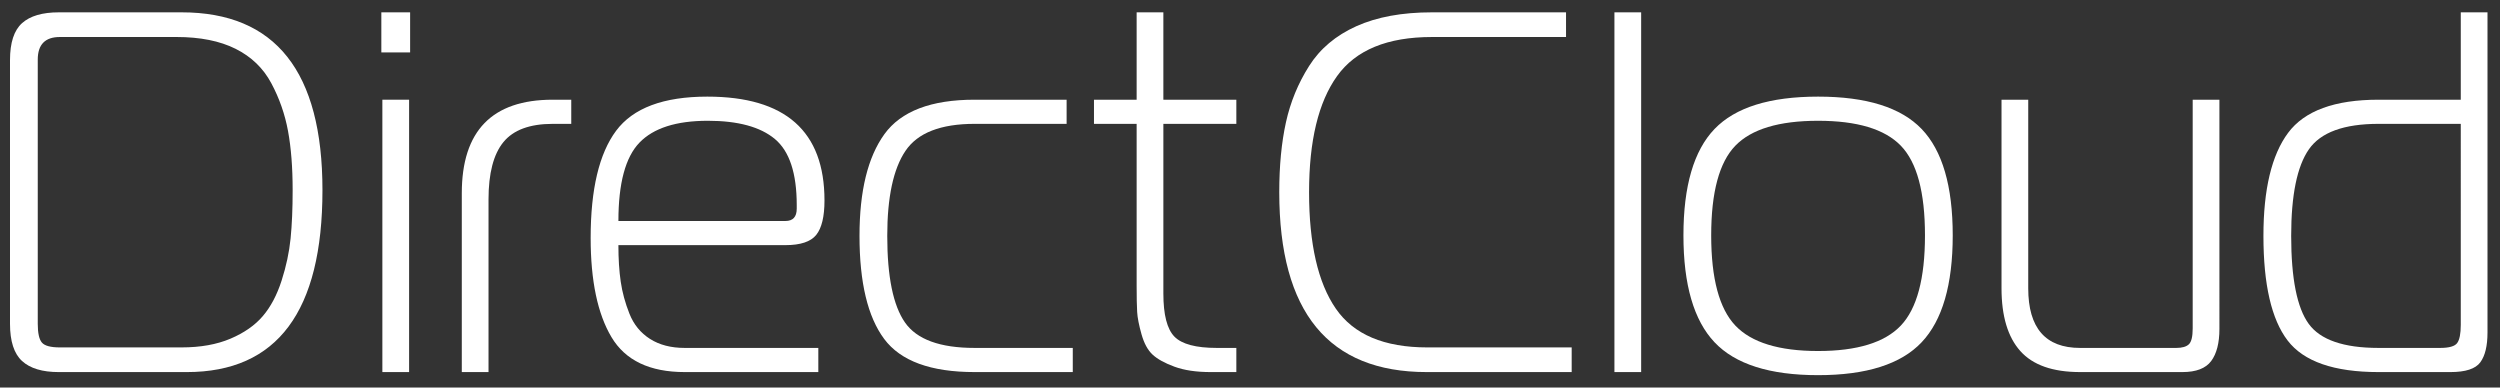 <?xml version="1.0" encoding="utf-8"?>
<!-- Generator: Adobe Illustrator 24.3.0, SVG Export Plug-In . SVG Version: 6.00 Build 0)  -->
<svg version="1.1" id="レイヤー_1" xmlns="http://www.w3.org/2000/svg" xmlns:xlink="http://www.w3.org/1999/xlink" x="0px"
	 y="0px" viewBox="0 0 1000 155" style="enable-background:new 0 0 1000 155;" xml:space="preserve">
<rect x="0" y="0" width="1000" height="155" fill="#333333" stroke="none"/>
<style type="text/css">
	.st0{fill:#FFFFFF;}
</style>
<g>
	<g>
		<path class="st0" d="M72.659,4.935H23.528c-6.578,0-11.478,1.438-14.698,4.315
			C5.608,12.129,4,17.063,4,24.053v105.454c0,6.989,1.608,11.959,4.83,14.905
			c3.219,2.948,8.12,4.42,14.698,4.42h51.187
			c36.179,0,54.269-24.258,54.269-72.77C128.983,28.644,110.207,4.935,72.659,4.935z
			 M117.06,76.061c0,7.401-0.274,13.842-0.822,19.323
			c-0.548,5.482-1.746,11.101-3.597,16.857
			c-1.849,5.756-4.352,10.483-7.502,14.183c-3.152,3.701-7.47,6.716-12.952,9.046
			c-5.482,2.33-11.991,3.494-19.528,3.494H23.939
			c-3.7,0-6.097-0.649-7.196-1.953c-1.097-1.299-1.642-3.803-1.642-7.504V23.848
			c0-6.031,2.945-9.046,8.838-9.046H70.603c9.456,0,17.335,1.574,23.639,4.727
			c6.304,3.152,11.068,7.745,14.288,13.775c3.222,6.03,5.447,12.402,6.681,19.117
			C116.445,59.136,117.06,67.015,117.06,76.061z"/>
		<rect x="152.948" y="39.882" class="st0" width="10.69" height="108.949"/>
		<rect x="152.538" y="4.935" class="st0" width="11.511" height="16.035"/>
		<path class="st0" d="M184.718,77.294v71.537h10.69V79.761
			c0-10.416,1.986-18.054,5.96-22.92c3.975-4.864,10.553-7.297,19.735-7.297h7.401
			v-9.661h-7.401C196.845,39.882,184.718,52.351,184.718,77.294z"/>
		<path class="st0" d="M326.506,93.944c2.19-2.74,3.287-7.331,3.287-13.772
			c0-27.684-15.621-41.523-46.868-41.523c-17.543,0-29.703,4.556-36.489,13.668
			c-6.782,9.115-10.174,23.402-10.174,42.86c0,17.131,2.774,30.358,8.325,39.674
			c5.549,9.32,15.314,13.98,29.292,13.98h53.449v-9.662h-53.449
			c-5.481,0-10.105-1.199-13.876-3.597c-3.767-2.399-6.508-5.756-8.222-10.074
			c-1.712-4.315-2.878-8.598-3.493-12.846c-0.619-4.248-0.926-9.115-0.926-14.597
			h66.81C320.202,98.055,324.313,96.685,326.506,93.944z M255.789,57.045
			c5.619-5.824,14.734-8.735,27.342-8.735c12.06,0,21.002,2.433,26.826,7.296
			c5.824,4.864,8.737,13.672,8.737,26.415v1.441c0,3.288-1.507,4.933-4.522,4.933
			h-66.81C247.362,73.319,250.169,62.87,255.789,57.045z"/>
		<path class="st0" d="M361.996,128.995c-4.729-6.785-7.093-18.331-7.093-34.64
			c0-15.484,2.433-26.826,7.297-34.02c4.867-7.196,14.083-10.792,27.65-10.792
			h36.797v-9.661h-36.797c-17.405,0-29.432,4.59-36.078,13.772
			c-6.648,9.182-9.97,22.75-9.97,40.701c0,18.638,3.288,32.377,9.867,41.217
			c6.578,8.839,18.638,13.258,36.18,13.258h39.263v-9.662h-39.263
			C376.008,139.17,366.723,135.777,361.996,128.995z"/>
		<path class="st0" d="M465.344,4.935h-10.687v34.947h-17.064v9.661h17.064v64.754
			c0,4.657,0.067,8.152,0.204,10.483c0.137,2.33,0.719,5.311,1.748,8.942
			c1.027,3.632,2.5,6.337,4.42,8.119c1.918,1.782,4.83,3.394,8.737,4.831
			c3.904,1.44,8.734,2.159,14.49,2.159h10.279v-9.662h-7.812
			c-8.36,0-14.012-1.507-16.957-4.522c-2.949-3.016-4.422-8.772-4.422-17.268
			v-67.836h29.191v-9.661h-29.191V4.935z"/>
		<path class="st0" d="M534.318,123.443c-7.126-10.345-10.69-25.865-10.69-46.56
			c0-20.557,3.734-36.044,11.204-46.457c7.468-10.416,20.11-15.624,37.926-15.624
			h53.654V4.935H572.759c-11.923,0-21.995,1.849-30.218,5.549
			c-8.223,3.701-14.527,9.012-18.912,15.934
			c-4.386,6.92-7.468,14.421-9.25,22.507c-1.782,8.086-2.674,17.405-2.674,27.958
			c0,47.965,19.665,71.949,58.998,71.949h57.969v-9.868H570.91
			C553.641,138.964,541.444,133.791,534.318,123.443z"/>
		<rect x="645.772" y="4.935" class="st0" width="10.69" height="143.896"/>
		<path class="st0" d="M727.236,38.649c-19.325,0-33.133,4.316-41.423,12.95
			c-8.29,8.635-12.437,22.818-12.437,42.552c0,19.735,4.147,33.986,12.437,42.757
			c8.29,8.771,22.098,13.157,41.423,13.157c19.324,0,33.129-4.386,41.422-13.157
			c8.29-8.771,12.435-23.021,12.435-42.757c0-19.735-4.145-33.918-12.435-42.552
			C760.365,42.965,746.56,38.649,727.236,38.649z M760.332,130.229
			c-6.441,6.782-17.473,10.175-33.096,10.175c-15.624,0-26.655-3.393-33.096-10.175
			c-6.441-6.786-9.663-18.809-9.663-36.077s3.222-29.225,9.663-35.87
			c6.441-6.649,17.472-9.971,33.096-9.971c15.623,0,26.654,3.322,33.096,9.971
			c6.441,6.645,9.66,18.602,9.66,35.87S766.772,123.443,760.332,130.229z"/>
		<path class="st0" d="M877.076,131.359c0,3.289-0.515,5.412-1.542,6.371
			c-1.029,0.96-2.707,1.441-5.037,1.441h-38.44
			c-13.842,0-20.762-7.948-20.762-23.846V39.882h-10.689v75.441
			c0,11.101,2.5,19.461,7.504,25.08c5.001,5.619,12.984,8.428,23.948,8.428
			h40.908c5.481,0,9.319-1.471,11.512-4.42c2.192-2.946,3.288-7.23,3.288-12.849
			V39.882h-10.689V131.359z"/>
		<path class="st0" d="M984.31,4.935v34.947h-32.889c-17.543,0-29.602,4.42-36.182,13.258
			c-6.578,8.841-9.867,22.58-9.867,41.215c0,19.461,3.222,33.406,9.663,41.833
			c6.441,8.43,18.569,12.643,36.386,12.643h28.777
			c6.031,0,10.005-1.301,11.924-3.905C994.04,142.323,995,138.348,995,133.003V4.935
			H984.31z M984.31,129.918c0,3.563-0.479,5.996-1.439,7.299
			c-0.959,1.301-3.221,1.952-6.785,1.952h-24.666
			c-13.979,0-23.299-3.222-27.959-9.663c-4.66-6.438-6.989-18.158-6.989-35.151
			c0-16.309,2.364-27.855,7.093-34.637c4.727-6.783,14.012-10.175,27.854-10.175
			h32.889V129.918z"/>
	</g>
</g>
</svg>
